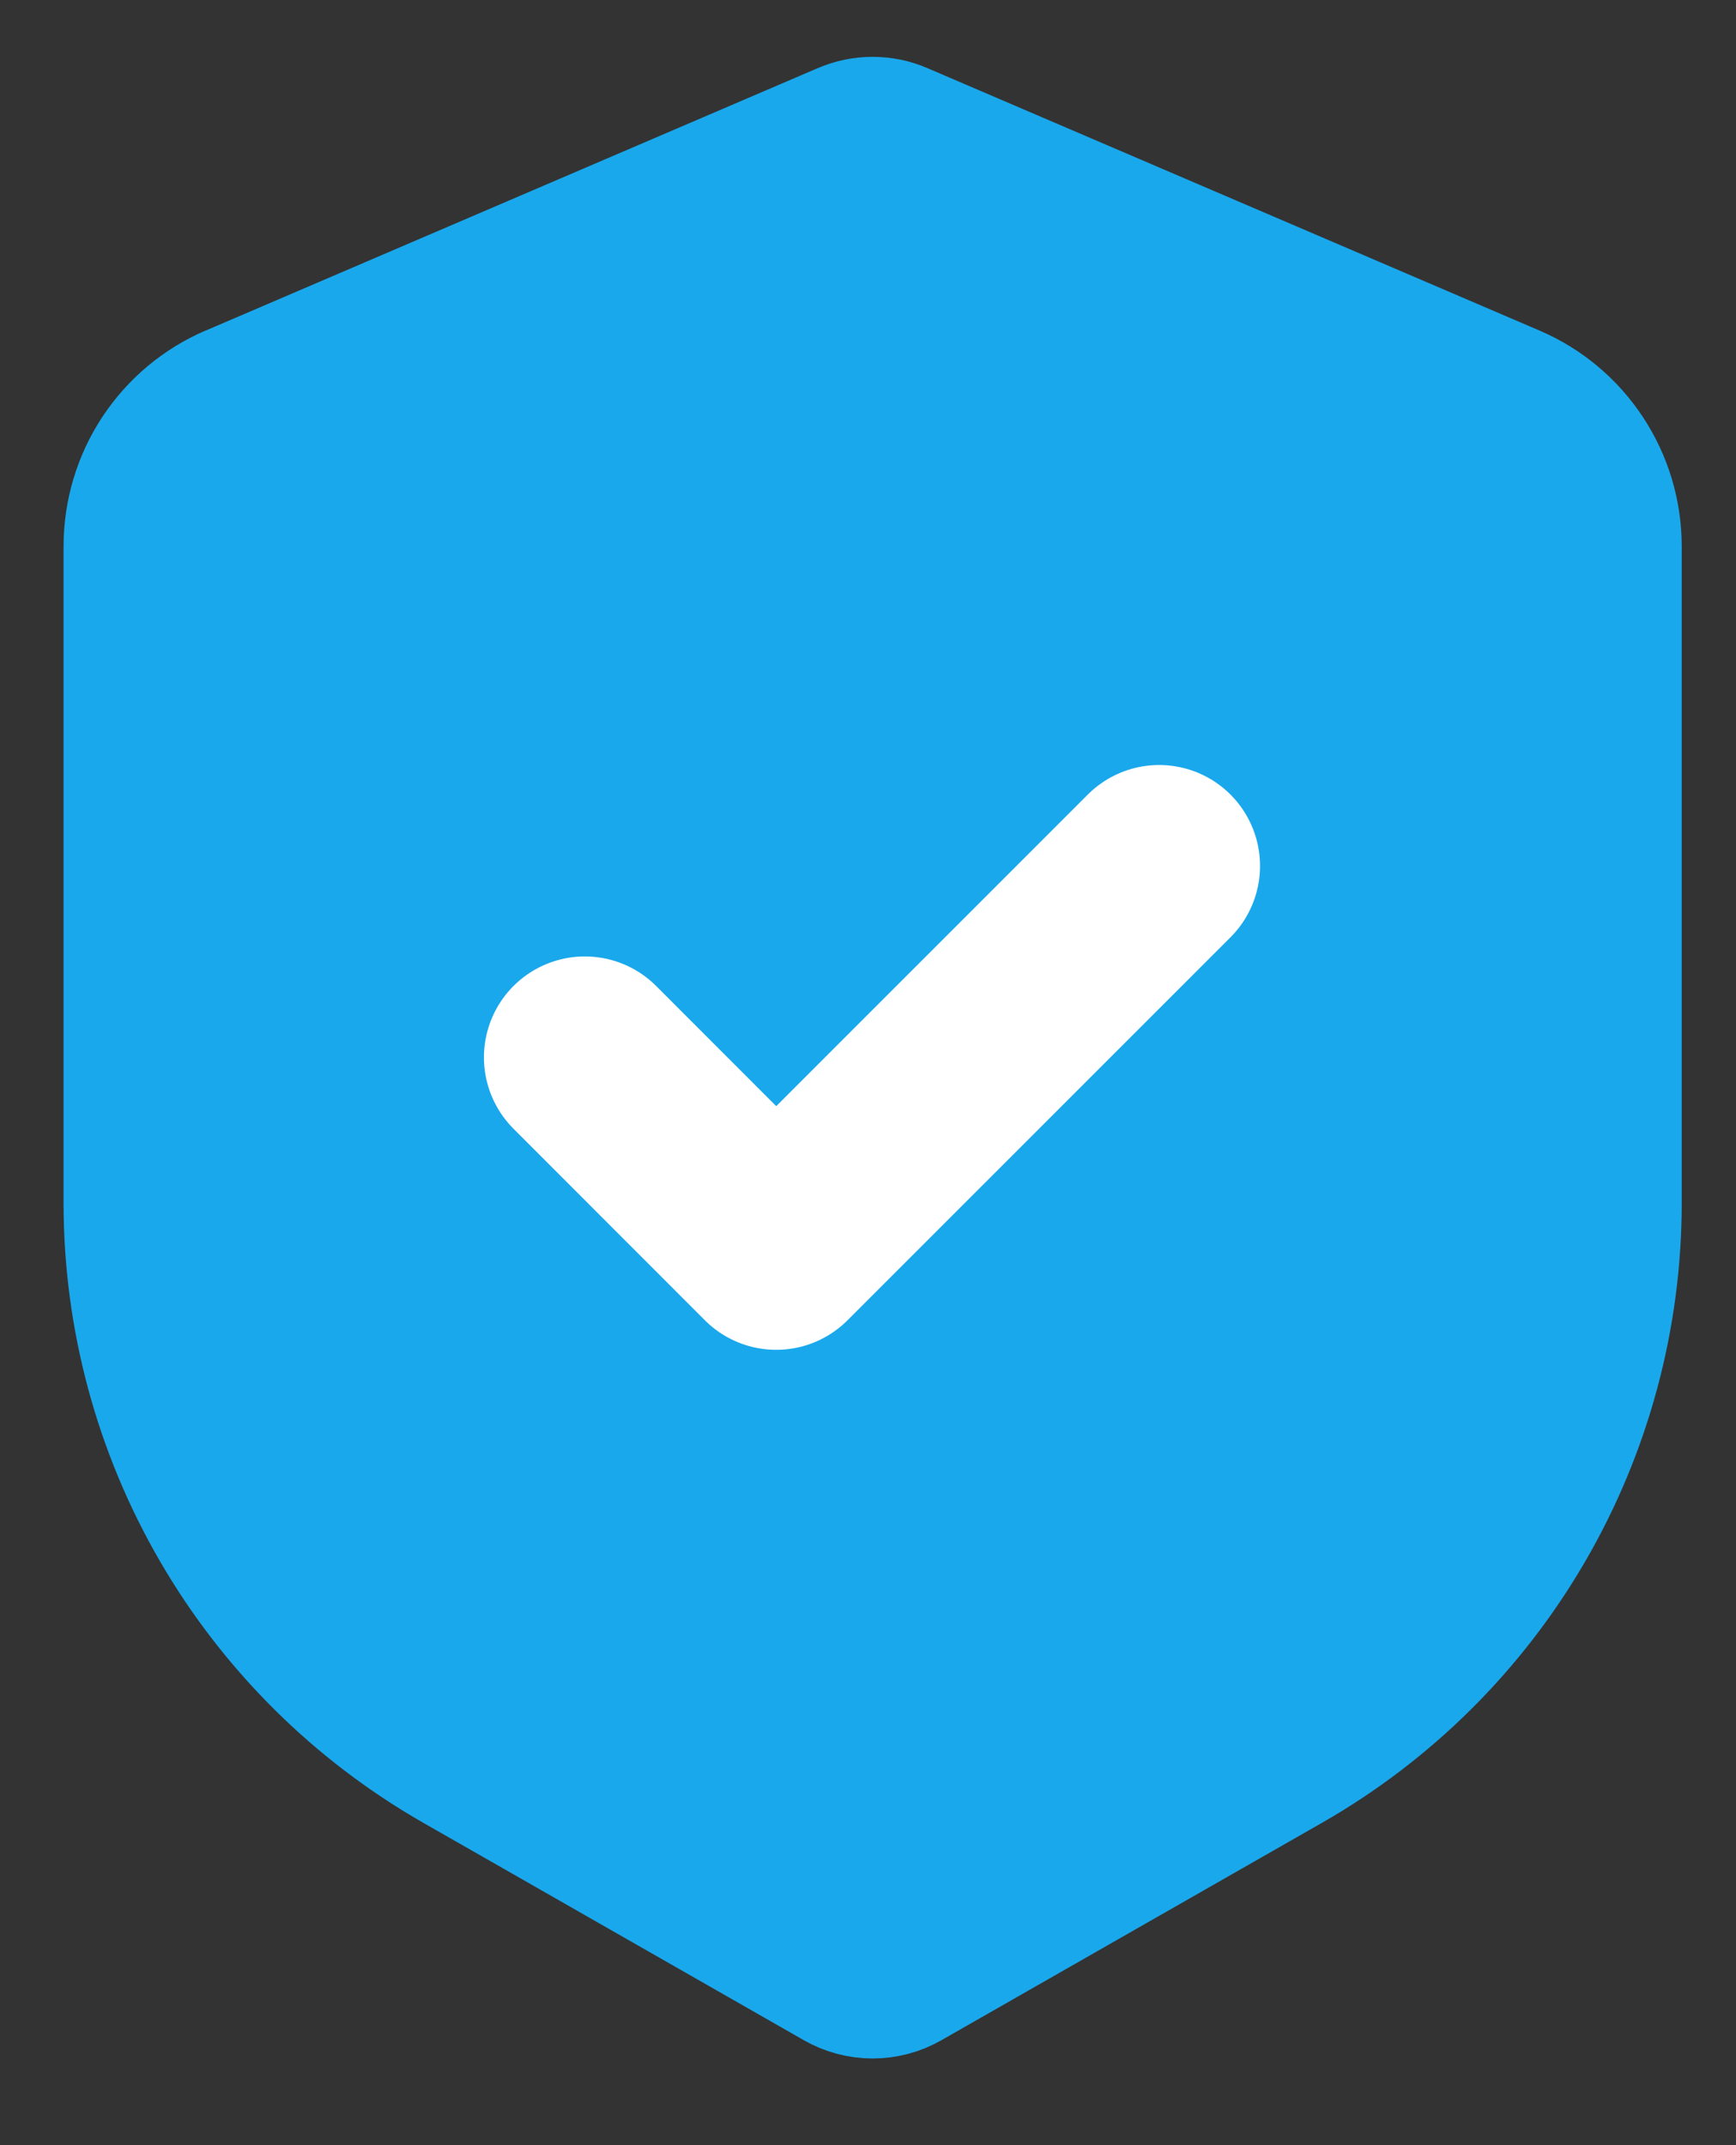 <svg xmlns="http://www.w3.org/2000/svg" fill="none" viewBox="0 0 17 21" height="21" width="17">
<rect x="0" y="0" width="17" height="21" fill="#333333" stroke="none"/>
<path fill="#19A8EC" d="M8.545 1.918L8.822 1.272C8.735 1.234 8.641 1.215 8.545 1.215C8.45 1.215 8.356 1.234 8.269 1.272L8.545 1.918ZM8.545 18.79L8.197 19.4C8.303 19.461 8.423 19.493 8.545 19.493C8.668 19.493 8.788 19.461 8.894 19.4L8.545 18.79ZM8.268 1.272L2.277 3.84L2.828 5.133L8.821 2.565L8.268 1.272ZM1.281 5.348V11.778H2.687V5.348H1.281ZM4.469 17.271L8.197 19.4L8.894 18.18L5.166 16.049L4.469 17.271ZM8.894 19.4L12.622 17.271L11.925 16.049L8.197 18.18L8.894 19.4ZM15.81 11.777V5.349H14.404V11.779L15.81 11.777ZM14.816 3.841L8.822 1.272L8.269 2.564L14.262 5.133L14.816 3.841ZM15.81 5.349C15.81 4.693 15.419 4.099 14.816 3.841L14.262 5.133C14.304 5.151 14.34 5.182 14.365 5.22C14.39 5.258 14.404 5.303 14.404 5.349H15.81ZM12.622 17.271C13.59 16.717 14.395 15.918 14.955 14.953C15.515 13.989 15.81 12.892 15.81 11.777L14.404 11.779C14.404 12.646 14.174 13.497 13.739 14.247C13.303 14.997 12.678 15.619 11.925 16.049L12.622 17.271ZM1.281 11.778C1.281 12.893 1.576 13.989 2.136 14.953C2.696 15.918 3.501 16.717 4.469 17.271L5.166 16.049C4.413 15.619 3.787 14.997 3.352 14.247C2.917 13.496 2.687 12.645 2.687 11.778H1.281ZM2.275 3.84C1.98 3.966 1.729 4.176 1.552 4.444C1.375 4.712 1.281 5.027 1.281 5.348H2.687C2.687 5.254 2.743 5.169 2.83 5.131L2.275 3.84Z"></path>
<path stroke-linejoin="bevel" stroke-linecap="round" stroke-width="1.317" stroke="#19A8EC" d="M8.822 1.272L8.545 1.918L8.269 1.272C8.356 1.234 8.45 1.215 8.545 1.215C8.641 1.215 8.735 1.234 8.822 1.272ZM8.822 1.272L14.816 3.841M8.822 1.272L8.269 2.564L14.262 5.133M8.197 19.4L8.545 18.79L8.894 19.4M8.197 19.4C8.303 19.461 8.423 19.493 8.545 19.493C8.668 19.493 8.788 19.461 8.894 19.4M8.197 19.4L4.469 17.271M8.197 19.4L8.894 18.18L5.166 16.049M8.894 19.4L12.622 17.271M8.894 19.4L8.197 18.18L11.925 16.049M14.539 4.487L14.262 5.133M14.262 5.133L14.816 3.841M14.262 5.133C14.304 5.151 14.34 5.182 14.365 5.22C14.39 5.258 14.404 5.303 14.404 5.349M4.819 16.66L4.469 17.271M4.469 17.271L5.166 16.049M4.469 17.271C3.501 16.717 2.696 15.918 2.136 14.953C1.576 13.989 1.281 12.893 1.281 11.778M1.281 5.348V11.778M1.281 5.348H2.687M1.281 5.348C1.281 5.027 1.375 4.712 1.552 4.444C1.729 4.176 1.98 3.966 2.275 3.84L2.83 5.131C2.743 5.169 2.687 5.254 2.687 5.348M1.281 11.778H2.687M2.687 11.778V5.348M2.687 11.778C2.687 12.645 2.917 13.496 3.352 14.247C3.787 14.997 4.413 15.619 5.166 16.049M12.622 17.271L11.925 16.049M12.622 17.271C13.59 16.717 14.395 15.918 14.955 14.953C15.515 13.989 15.81 12.892 15.81 11.777M11.925 16.049C12.678 15.619 13.303 14.997 13.739 14.247C14.174 13.497 14.404 12.646 14.404 11.779M15.81 11.777V5.349M15.81 11.777L14.404 11.779M15.81 5.349H14.404M15.81 5.349C15.81 4.693 15.419 4.099 14.816 3.841M14.404 5.349V11.779M8.268 1.272L2.277 3.84L2.828 5.133L8.821 2.565L8.268 1.272Z"></path>
<path fill="#19A8EC" d="M1.961 5.352L7.89 2.059L15.136 4.694L14.477 15.234L8.548 18.527L1.961 14.575V5.352Z"></path>
<path stroke-linejoin="round" stroke-linecap="round" stroke-width="1.976" stroke="white" d="M11.351 8.477L7.601 12.226L5.727 10.351"></path>
</svg>
